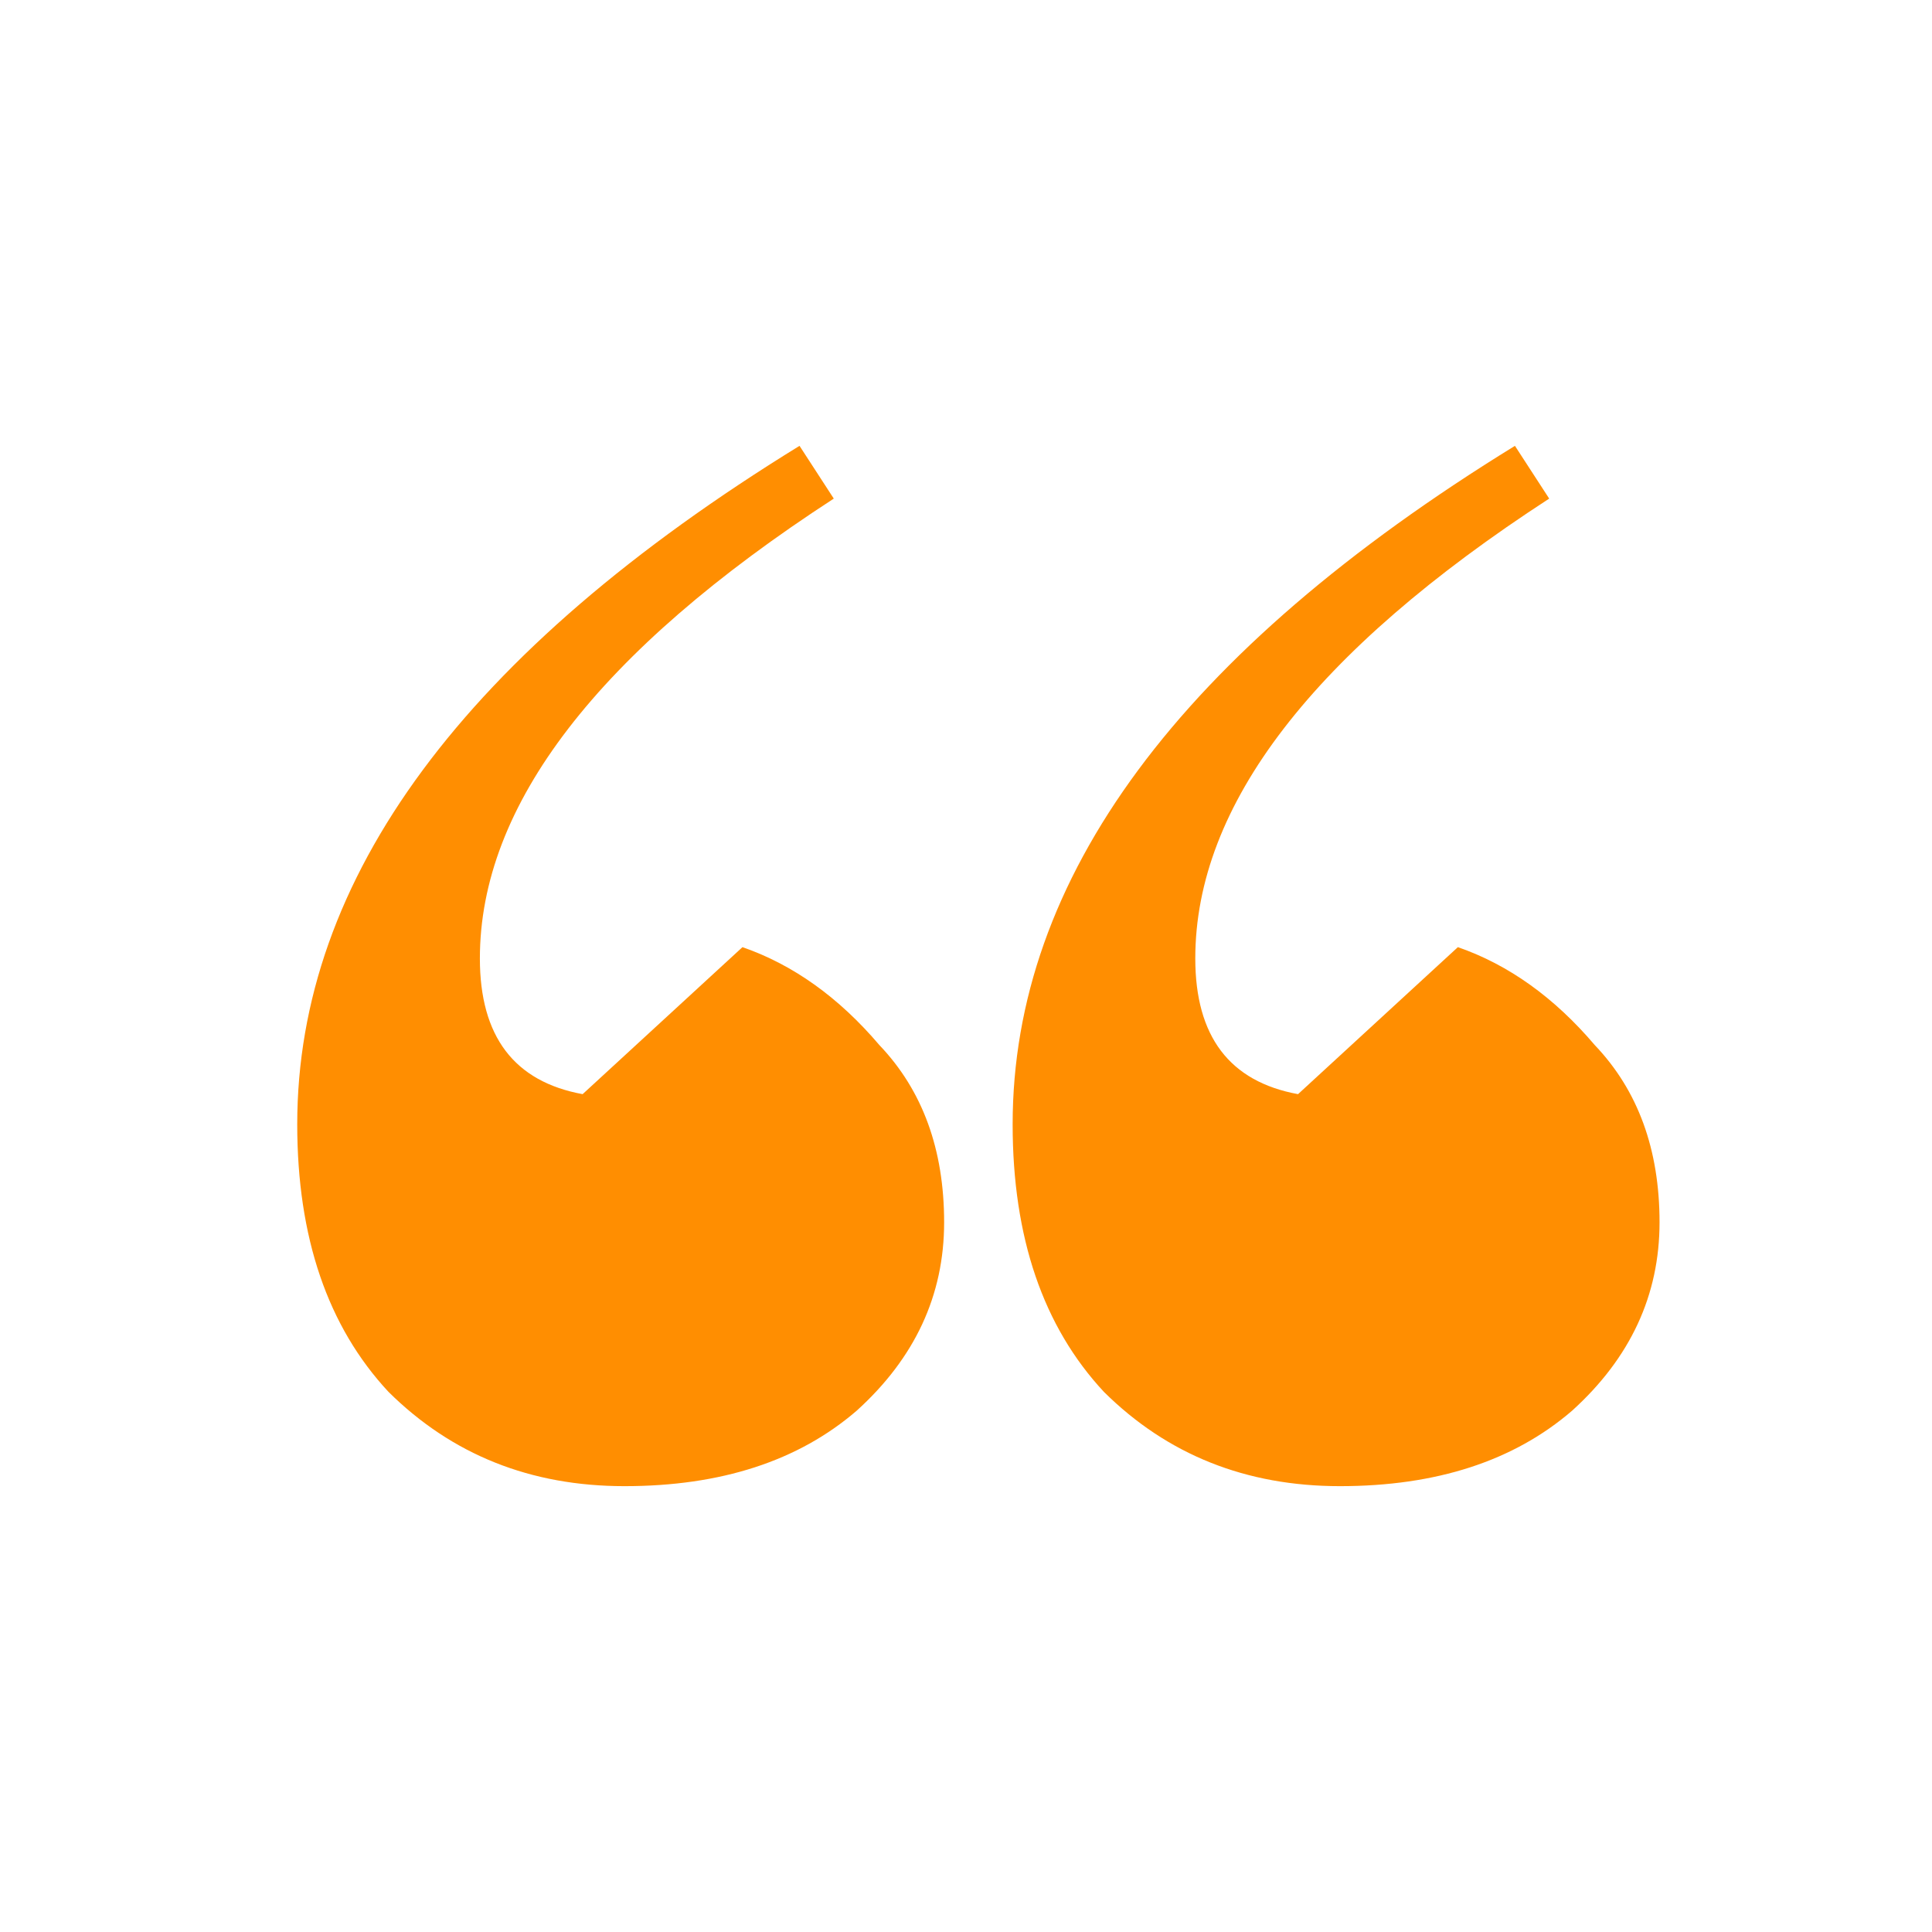 <svg width="78" height="78" viewBox="0 0 78 78" fill="none" xmlns="http://www.w3.org/2000/svg">
<path d="M61.162 18L62.545 20.13C53.02 26.319 48.257 32.507 48.257 38.696C48.257 41.841 49.64 43.667 52.405 44.174L58.858 38.239C60.906 38.949 62.749 40.268 64.388 42.196C66.129 44.022 67 46.406 67 49.348C67 52.29 65.822 54.826 63.467 56.956C61.111 58.986 57.987 60 54.095 60C50.305 60 47.13 58.732 44.57 56.196C42.112 53.558 40.883 49.956 40.883 45.391C40.883 35.449 47.642 26.319 61.162 18ZM32.279 18L33.662 20.13C24.137 26.319 19.374 32.507 19.374 38.696C19.374 41.841 20.757 43.667 23.522 44.174L29.975 38.239C32.023 38.949 33.867 40.268 35.506 42.196C37.247 44.022 38.117 46.406 38.117 49.348C38.117 52.29 36.94 54.826 34.584 56.956C32.228 58.986 29.104 60 25.212 60C21.423 60 18.248 58.732 15.687 56.196C13.229 53.558 12 49.956 12 45.391C12 35.449 18.76 26.319 32.279 18Z" fill="#FF8E01"/>
</svg>
